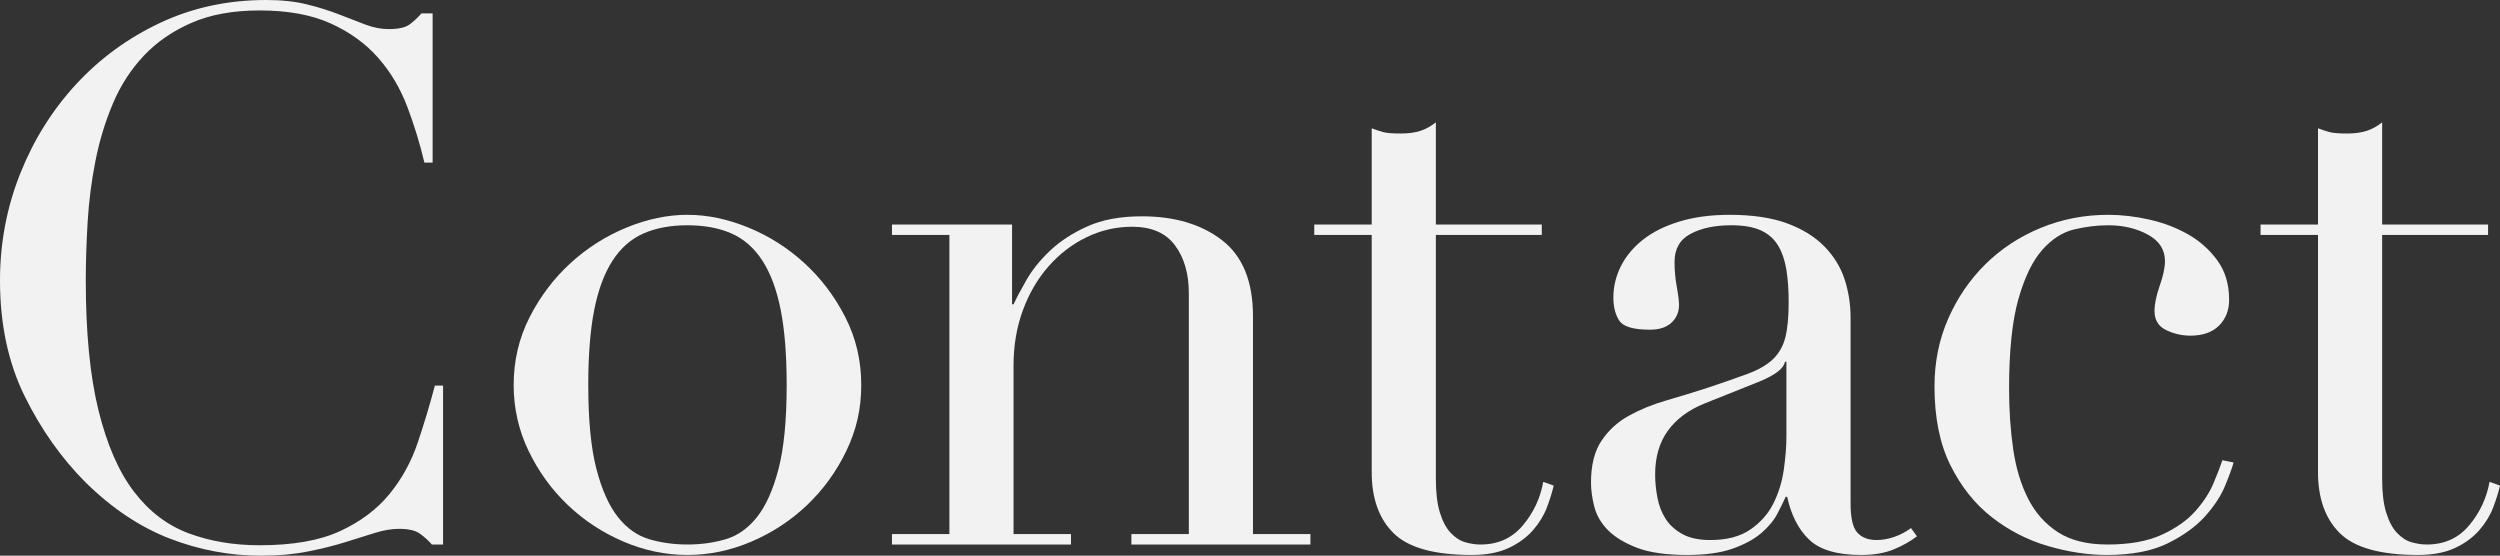 <?xml version="1.0" encoding="UTF-8"?><svg id="_レイヤー_2" xmlns="http://www.w3.org/2000/svg" viewBox="0 0 201.1 44.7"><rect x="0" y="0" width="201.1" height="44.7" fill="#333333" stroke="none"/><defs><style>.cls-1{fill:#f2f2f2;}</style></defs><g id="_レイヤー_1-2"><path class="cls-1" d="M35.64,43.8h-.9c-.28-.32-.6-.61-.96-.87-.36-.26-.92-.39-1.68-.39-.6,0-1.25.11-1.95.33-.7.22-1.5.47-2.4.75-.9.28-1.91.53-3.03.75-1.12.22-2.36.33-3.72.33-2.52,0-4.97-.46-7.35-1.38-2.38-.92-4.63-2.42-6.75-4.5-1.96-1.96-3.6-4.28-4.92-6.96s-1.98-5.78-1.98-9.3c0-3,.54-5.86,1.62-8.58,1.08-2.72,2.58-5.12,4.5-7.2,1.92-2.08,4.18-3.73,6.78-4.95,2.6-1.22,5.44-1.83,8.52-1.83,1.24,0,2.34.12,3.3.36.96.24,1.82.51,2.58.81.76.3,1.46.57,2.1.81.64.24,1.26.36,1.86.36.8,0,1.37-.13,1.71-.39.34-.26.65-.55.93-.87h.9v12h-.66c-.36-1.52-.82-3.02-1.38-4.5-.56-1.48-1.34-2.79-2.34-3.93-1-1.14-2.27-2.06-3.81-2.76-1.54-.7-3.45-1.05-5.73-1.05-2.12,0-3.94.33-5.46.99s-2.8,1.54-3.84,2.64c-1.04,1.1-1.87,2.38-2.49,3.84-.62,1.46-1.09,3-1.41,4.62s-.53,3.26-.63,4.92c-.1,1.66-.15,3.23-.15,4.71,0,4.2.34,7.68,1.02,10.44s1.63,4.94,2.85,6.54c1.22,1.6,2.69,2.72,4.41,3.36,1.72.64,3.62.96,5.7.96,2.68,0,4.84-.38,6.48-1.14,1.64-.76,2.96-1.75,3.96-2.97,1-1.22,1.76-2.6,2.28-4.14.52-1.54.98-3.07,1.38-4.59h.66v12.78Z"/><path class="cls-1" d="M41.32,30.96c0-1.96.43-3.78,1.29-5.46.86-1.68,1.96-3.13,3.3-4.35,1.34-1.22,2.84-2.17,4.5-2.85,1.66-.68,3.29-1.02,4.89-1.02s3.23.34,4.89,1.02c1.66.68,3.16,1.63,4.5,2.85,1.34,1.22,2.44,2.67,3.3,4.35.86,1.68,1.29,3.5,1.29,5.46s-.4,3.65-1.2,5.31c-.8,1.66-1.85,3.11-3.15,4.35-1.3,1.24-2.79,2.22-4.47,2.94-1.68.72-3.4,1.08-5.16,1.08s-3.48-.36-5.16-1.08c-1.68-.72-3.17-1.7-4.47-2.94-1.3-1.24-2.35-2.69-3.15-4.35-.8-1.66-1.2-3.43-1.2-5.31ZM47.32,30.96c0,2.84.22,5.1.66,6.78.44,1.68,1.02,2.97,1.74,3.87.72.9,1.56,1.49,2.52,1.77.96.28,1.98.42,3.06.42s2.1-.14,3.06-.42c.96-.28,1.8-.87,2.52-1.77.72-.9,1.3-2.19,1.74-3.87.44-1.68.66-3.94.66-6.78,0-2.4-.16-4.41-.48-6.03-.32-1.62-.81-2.94-1.47-3.96-.66-1.02-1.49-1.75-2.49-2.19-1-.44-2.18-.66-3.54-.66s-2.54.22-3.54.66c-1,.44-1.83,1.17-2.49,2.19-.66,1.02-1.15,2.34-1.47,3.96-.32,1.62-.48,3.63-.48,6.03Z"/><path class="cls-1" d="M71.75,42.96h4.62v-24.06h-4.62v-.84h9.66v6.42h.12c.24-.52.59-1.18,1.05-1.98.46-.8,1.09-1.58,1.89-2.34.8-.76,1.8-1.41,3-1.95s2.66-.81,4.38-.81c2.64,0,4.79.64,6.45,1.92s2.49,3.32,2.49,6.12v17.52h4.62v.84h-14.4v-.84h4.62v-19.38c0-1.56-.37-2.84-1.11-3.84s-1.89-1.5-3.45-1.5c-1.28,0-2.5.28-3.66.84-1.16.56-2.18,1.34-3.06,2.34-.88,1-1.57,2.18-2.07,3.54-.5,1.36-.75,2.84-.75,4.44v13.56h4.62v.84h-14.4v-.84Z"/><path class="cls-1" d="M105.72,18.06h4.62v-7.74c.32.12.62.22.9.3.28.08.76.12,1.44.12.6,0,1.12-.07,1.56-.21.44-.14.86-.37,1.26-.69v8.22h8.52v.84h-8.52v19.62c0,1.12.11,2.03.33,2.73.22.7.51,1.24.87,1.62.36.38.75.63,1.17.75s.83.18,1.23.18c1.4,0,2.53-.51,3.39-1.53.86-1.02,1.41-2.19,1.65-3.51l.84.3c-.12.52-.3,1.1-.54,1.74-.24.64-.61,1.25-1.11,1.83-.5.58-1.15,1.06-1.95,1.44-.8.38-1.8.57-3,.57-3,0-5.09-.58-6.27-1.74-1.18-1.16-1.77-2.8-1.77-4.92v-19.08h-4.62v-.84Z"/><path class="cls-1" d="M154.2,43.14c-.52.4-1.14.75-1.86,1.05-.72.3-1.6.45-2.64.45-1.92,0-3.31-.41-4.17-1.23s-1.45-1.97-1.77-3.45h-.12c-.16.36-.38.81-.66,1.35-.28.54-.71,1.06-1.29,1.56-.58.5-1.35.92-2.31,1.26-.96.34-2.18.51-3.66.51-1.68,0-3.02-.19-4.02-.57-1-.38-1.78-.85-2.34-1.41-.56-.56-.93-1.19-1.11-1.89-.18-.7-.27-1.35-.27-1.95,0-1.4.28-2.52.84-3.36s1.29-1.51,2.19-2.01c.9-.5,1.9-.91,3-1.23,1.1-.32,2.21-.66,3.33-1.02,1.32-.44,2.41-.82,3.27-1.14.86-.32,1.53-.71,2.01-1.17.48-.46.81-1.04.99-1.74.18-.7.27-1.65.27-2.85,0-.96-.06-1.82-.18-2.58-.12-.76-.34-1.41-.66-1.95-.32-.54-.78-.95-1.38-1.23-.6-.28-1.4-.42-2.4-.42-1.32,0-2.41.23-3.27.69-.86.46-1.29,1.21-1.29,2.25,0,.68.06,1.35.18,2.01.12.66.18,1.15.18,1.47,0,.56-.2,1.03-.6,1.41-.4.38-.98.57-1.74.57-1.32,0-2.14-.24-2.46-.72-.32-.48-.48-1.1-.48-1.86,0-.88.2-1.72.6-2.52.4-.8.99-1.51,1.77-2.13.78-.62,1.76-1.11,2.94-1.47,1.18-.36,2.53-.54,4.05-.54,1.84,0,3.38.23,4.62.69,1.24.46,2.24,1.08,3,1.86.76.78,1.3,1.66,1.62,2.64.32.98.48,2.01.48,3.09v14.94c0,1.16.18,1.94.54,2.34.36.4.88.6,1.56.6.44,0,.9-.08,1.38-.24.48-.16.94-.4,1.38-.72l.48.66ZM143.7,29.1h-.12c-.08.52-.74,1.04-1.98,1.56l-4.5,1.8c-1.28.52-2.26,1.25-2.94,2.19-.68.94-1.02,2.11-1.02,3.51,0,.6.06,1.22.18,1.86.12.64.34,1.21.66,1.71s.77.91,1.35,1.23c.58.32,1.33.48,2.25.48,1.32,0,2.39-.28,3.21-.84.82-.56,1.44-1.26,1.86-2.1s.7-1.75.84-2.73.21-1.87.21-2.67v-6Z"/><path class="cls-1" d="M179.67,37.2c-.12.44-.35,1.07-.69,1.89-.34.82-.88,1.64-1.62,2.46-.74.82-1.74,1.54-3,2.16-1.26.62-2.89.93-4.89.93-1.52,0-3.1-.24-4.74-.72-1.64-.48-3.14-1.25-4.5-2.31-1.36-1.06-2.47-2.45-3.33-4.17-.86-1.72-1.29-3.84-1.29-6.36,0-1.96.37-3.78,1.11-5.46.74-1.68,1.74-3.14,3-4.38,1.26-1.24,2.74-2.21,4.44-2.91,1.7-.7,3.51-1.05,5.43-1.05,1.08,0,2.19.13,3.33.39,1.14.26,2.18.66,3.12,1.2.94.54,1.72,1.24,2.34,2.1.62.86.93,1.91.93,3.15,0,.84-.27,1.53-.81,2.07s-1.31.81-2.31.81c-.68,0-1.33-.15-1.95-.45-.62-.3-.93-.81-.93-1.53,0-.56.14-1.24.42-2.04.28-.8.42-1.46.42-1.98,0-.92-.46-1.63-1.38-2.13-.92-.5-1.98-.75-3.18-.75-.88,0-1.79.11-2.73.33-.94.22-1.8.77-2.58,1.65-.78.88-1.42,2.2-1.92,3.96-.5,1.76-.75,4.16-.75,7.2,0,1.72.11,3.34.33,4.86.22,1.52.62,2.85,1.2,3.99.58,1.14,1.38,2.04,2.4,2.7,1.02.66,2.35.99,3.99.99,1.76,0,3.21-.26,4.35-.78,1.14-.52,2.04-1.15,2.7-1.89.66-.74,1.15-1.49,1.47-2.25.32-.76.56-1.38.72-1.86l.9.18Z"/><path class="cls-1" d="M181.84,18.06h4.62v-7.74c.32.12.62.22.9.3.28.08.76.12,1.44.12.6,0,1.12-.07,1.56-.21.44-.14.86-.37,1.26-.69v8.22h8.52v.84h-8.52v19.62c0,1.12.11,2.03.33,2.73.22.7.51,1.24.87,1.62.36.38.75.63,1.17.75s.83.18,1.23.18c1.4,0,2.53-.51,3.39-1.53.86-1.02,1.41-2.19,1.65-3.51l.84.3c-.12.52-.3,1.1-.54,1.74-.24.64-.61,1.25-1.11,1.83-.5.58-1.15,1.06-1.95,1.44-.8.38-1.8.57-3,.57-3,0-5.09-.58-6.27-1.74-1.18-1.16-1.77-2.8-1.77-4.92v-19.08h-4.62v-.84Z"/></g></svg>